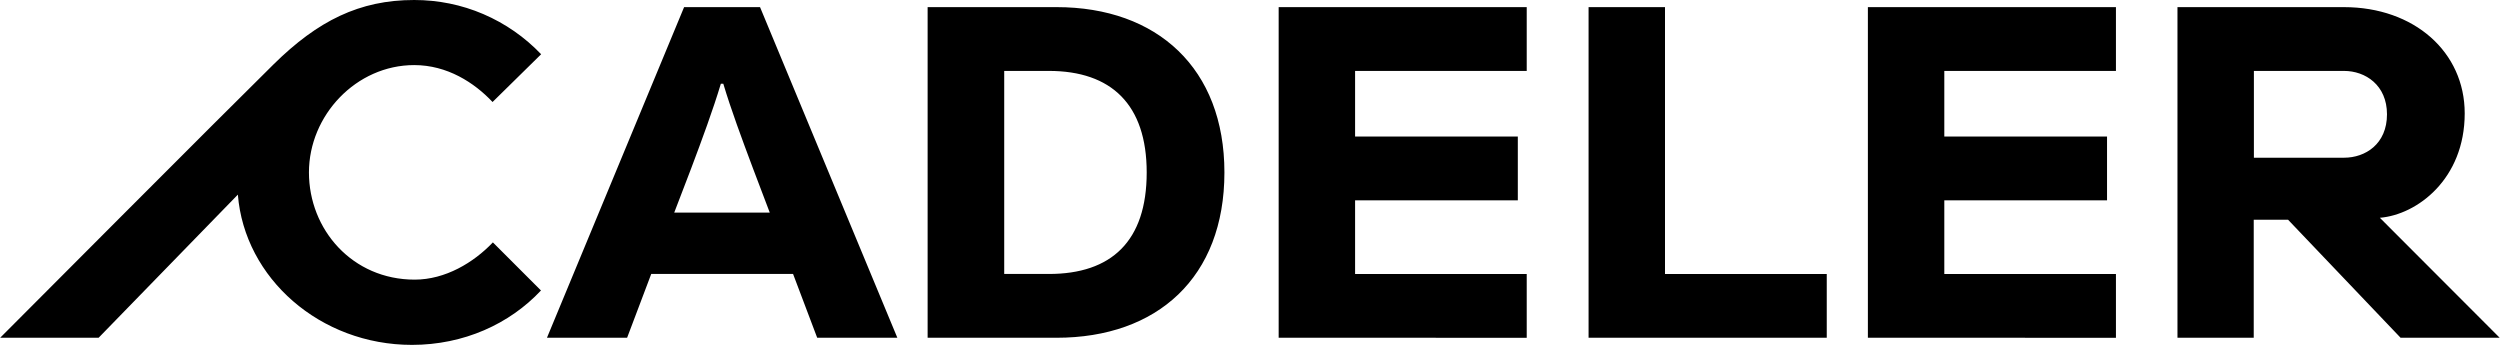 <svg version="1.2" xmlns="http://www.w3.org/2000/svg" viewBox="0 0 1544 213" width="1544" height="213">
	<title>&lt;svg width=&quot;842&quot; height=&quot;116&quot; viewBox=&quot;0 0 842 116-svg</title>
	<style>
		.s0 { fill: #000000 } 
	</style>
	<path id="Layer" fill-rule="evenodd" class="s0" d="m422.5 4.4h46.9l84.8 204.2h-49.5l-14.9-39.4h-87.6l-14.9 39.4h-49.5zm-6.1 126.9h59l-10.4-27.4c-7-18.7-13.4-35.9-18.3-52.2h-1.5c-4.9 16.3-11.6 34.4-18.3 52.2zm236.1-126.9c62.3 0 103.7 37.9 103.7 102.1 0 64.8-41.4 102.1-103.7 102.1h-79.6v-204.2zm-4.7 164.8c38.6 0 60.4-20.2 60.4-62.7 0-42-21.9-62.7-60.4-62.7h-27.6v125.4zm141.9 39.4v-204.2h153.2v39.4h-106v40.5h100.5v39.4h-100.5v45.5h106v39.4zm238.6-204.2v164.8h99.9v39.4h-147.1v-204.2zm125.3 204.2v-204.2h153.2v39.4h-106v40.5h100.5v39.4h-100.5v45.5h106v39.4zm390.2 0h-61.2l-69.5-72.9h-21.2v72.9h-47.1v-204.2h102.8c43.4 0 74.6 27.7 74.6 65.6 0 40.6-29.4 62.6-52.4 64.5zm-96.1-111.2c13.1 0 26.5-8.4 26.5-26.8 0-18.1-13.4-26.8-26.5-26.8h-55.7v53.6zm-1256.9 9.1c0 35.3 26.8 66.2 65.3 66.2 18.9 0 36.4-10.5 48.3-23l29.7 29.7c-19.4 20.7-47.7 33.6-79.7 33.6-56.6 0-103.4-41.1-107.5-92.8l-86 88.4h-60.8c0 0 141.6-142.1 168.9-168.9 27.3-26.9 53-39.7 86.8-39.7 14.7 0 29.2 2.9 42.7 8.7 13.5 5.8 25.6 14.2 35.7 24.8l-30 29.5c-11.3-12-28-22.8-48.4-22.8-35.8 0-65 31-65 66.3z"/>
</svg>